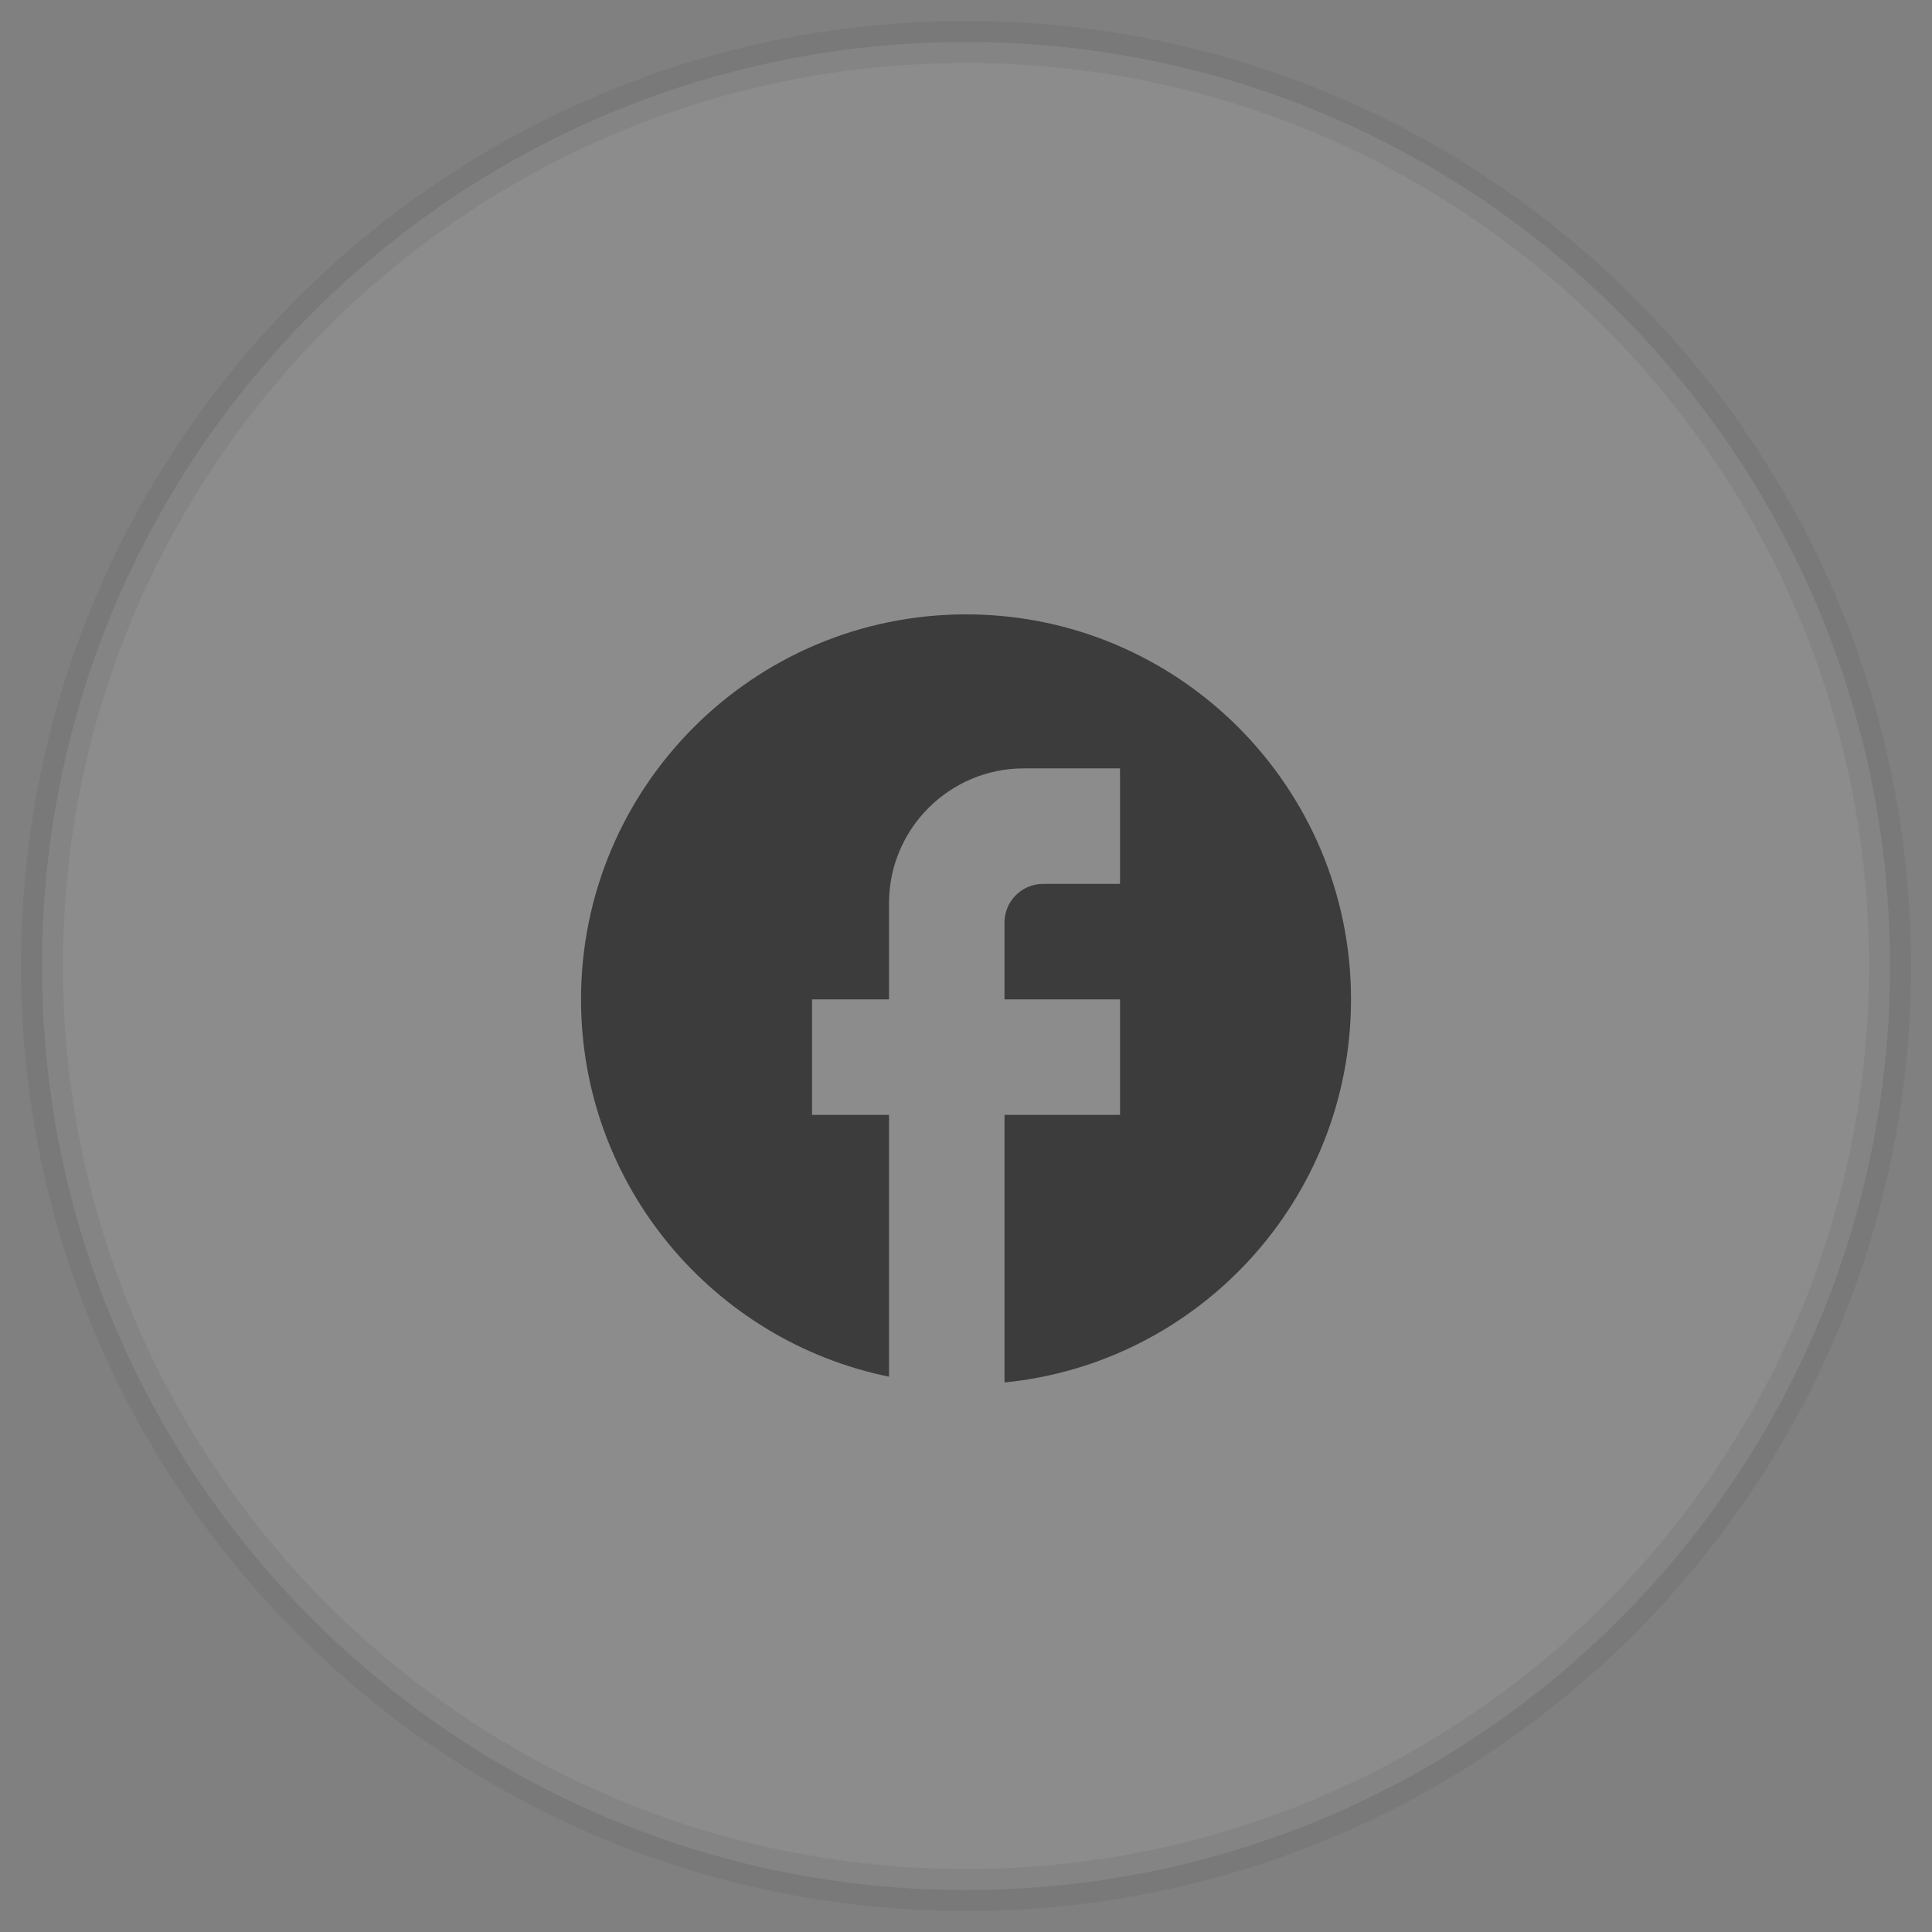 <svg width="46" height="46" viewBox="0 0 46 46" fill="none" xmlns="http://www.w3.org/2000/svg">
<rect x="0" y="0" width="46" height="46" fill="#808080" stroke="none"/>
<path opacity="0.1" fill-rule="evenodd" clip-rule="evenodd" d="M1 23C1 10.85 10.85 1 23 1C35.15 1 45 10.85 45 23C45 35.15 35.15 45 23 45C10.85 45 1 35.15 1 23Z" fill="white" stroke="#3C3C3C"/>
<path d="M32.167 23.795C32.167 18.735 28.061 14.628 23.001 14.628C17.941 14.628 13.834 18.735 13.834 23.795C13.834 28.232 16.987 31.926 21.167 32.778V26.545H19.334V23.795H21.167V21.503C21.167 19.734 22.607 18.295 24.376 18.295H26.667V21.045H24.834C24.33 21.045 23.917 21.457 23.917 21.962V23.795H26.667V26.545H23.917V32.916C28.547 32.457 32.167 28.552 32.167 23.795Z" fill="#3C3C3C"/>
</svg>
